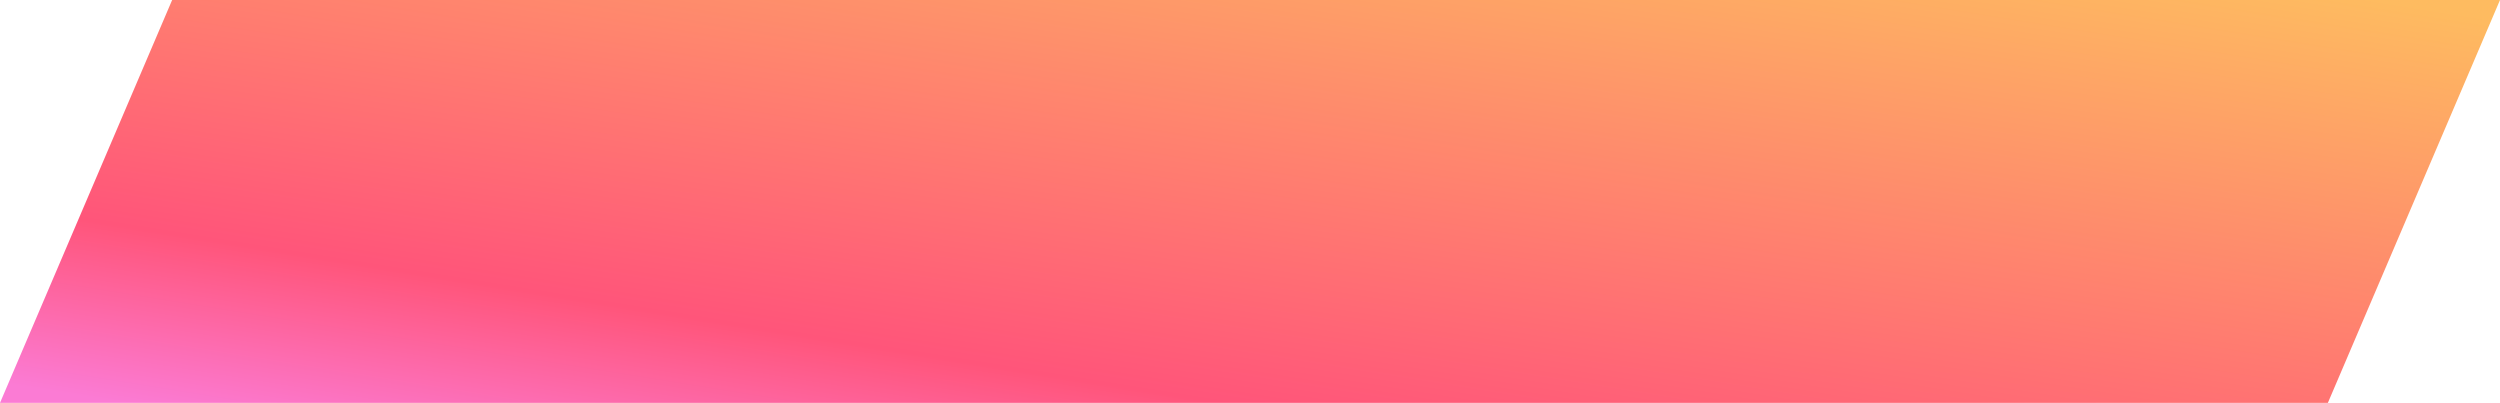 <?xml version="1.0" encoding="UTF-8"?>
<!DOCTYPE svg PUBLIC "-//W3C//DTD SVG 1.1//EN" "http://www.w3.org/Graphics/SVG/1.1/DTD/svg11.dtd">
<!-- Creator: CorelDRAW 2021 (64-Bit) -->
<svg xmlns="http://www.w3.org/2000/svg" xml:space="preserve" width="23.114mm" height="3.725mm" version="1.1" style="shape-rendering:geometricPrecision; text-rendering:geometricPrecision; image-rendering:optimizeQuality; fill-rule:evenodd; clip-rule:evenodd"
viewBox="0 0 111.39 17.95"
 xmlns:xlink="http://www.w3.org/1999/xlink"
 xmlns:xodm="http://www.corel.com/coreldraw/odm/2003">
 <defs>
  <style type="text/css">
   <![CDATA[
    .fil0 {fill:url(#id0)}
   ]]>
  </style>
  <linearGradient id="id0" gradientUnits="userSpaceOnUse" x1="53.01" y1="25.63" x2="58.38" y2="-7.68">
   <stop offset="0" style="stop-opacity:1; stop-color:#FB7BD4"/>
   <stop offset="0.231" style="stop-opacity:1; stop-color:#FF557A"/>
   <stop offset="1" style="stop-opacity:1; stop-color:#FEBB60"/>
  </linearGradient>
 </defs>
 <g id="Layer_x0020_1">
  <polygon class="fil0" points="-0,17.95 103.72,17.95 111.39,0 7.67,0 "/>
 </g>
</svg>
